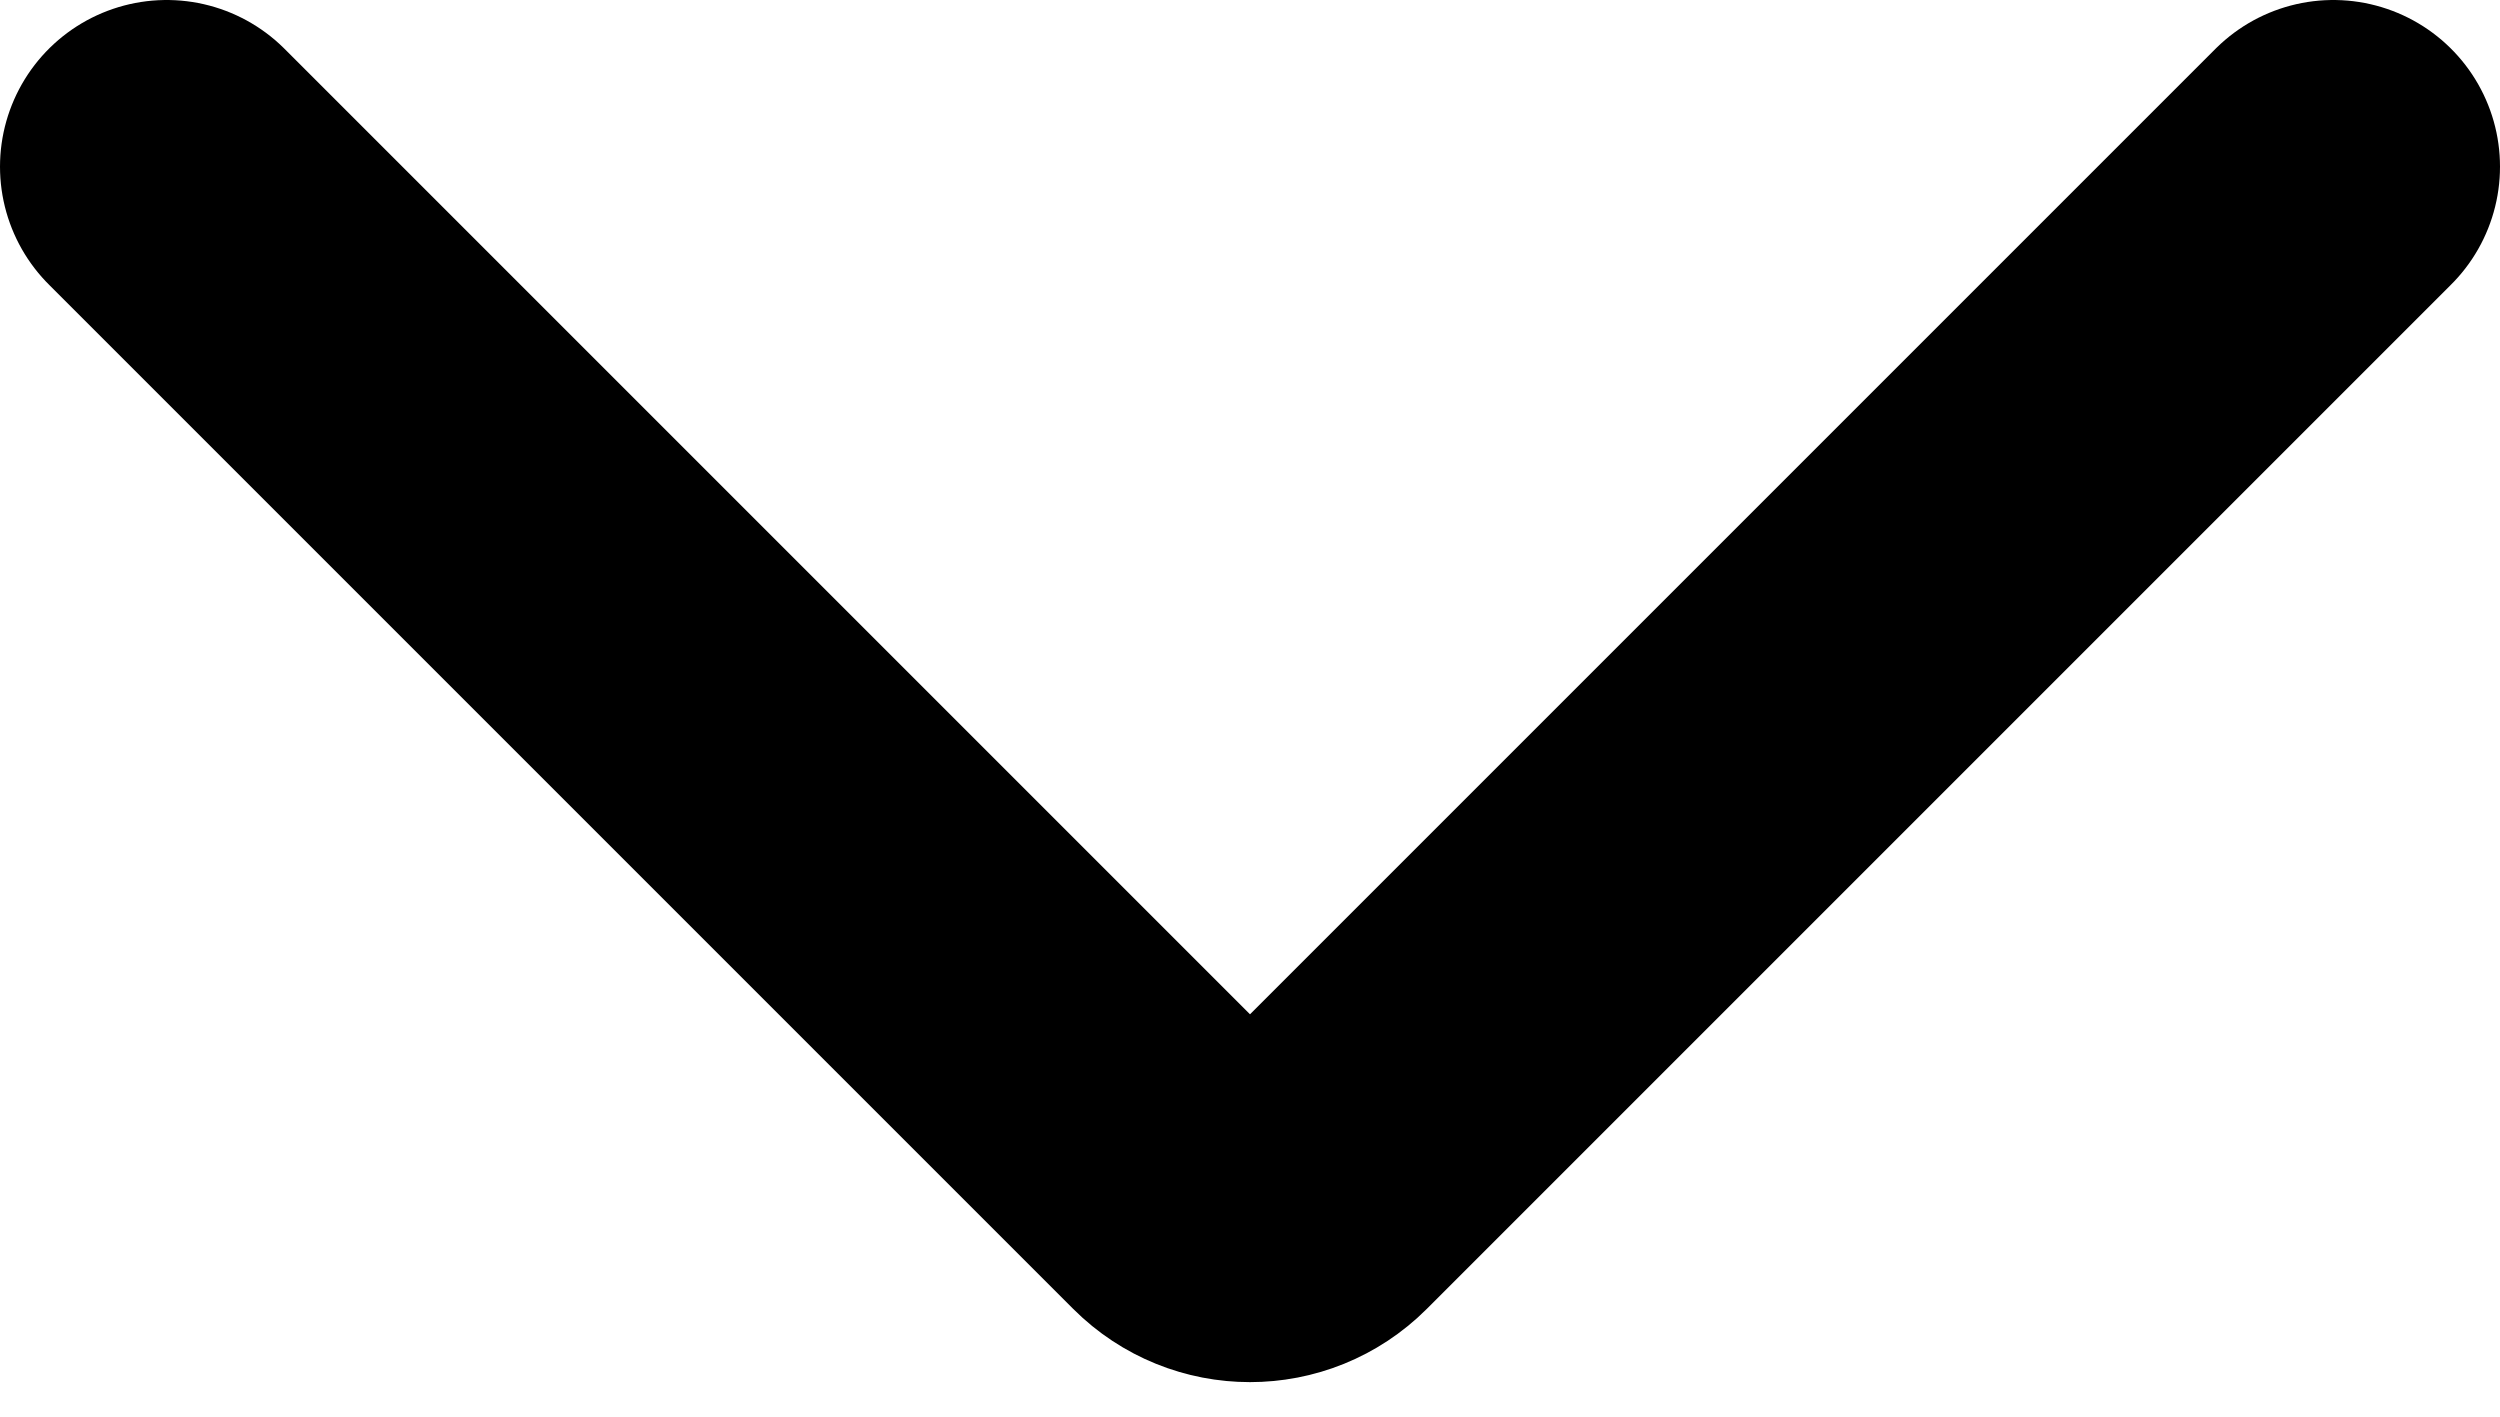 <svg width="30" height="17" viewBox="0 0 30 17" fill="none" xmlns="http://www.w3.org/2000/svg">
<path d="M2 2L14.293 14.293C14.683 14.683 15.317 14.683 15.707 14.293L28 2" stroke="black" stroke-width="4" stroke-linecap="round"/>
</svg>
